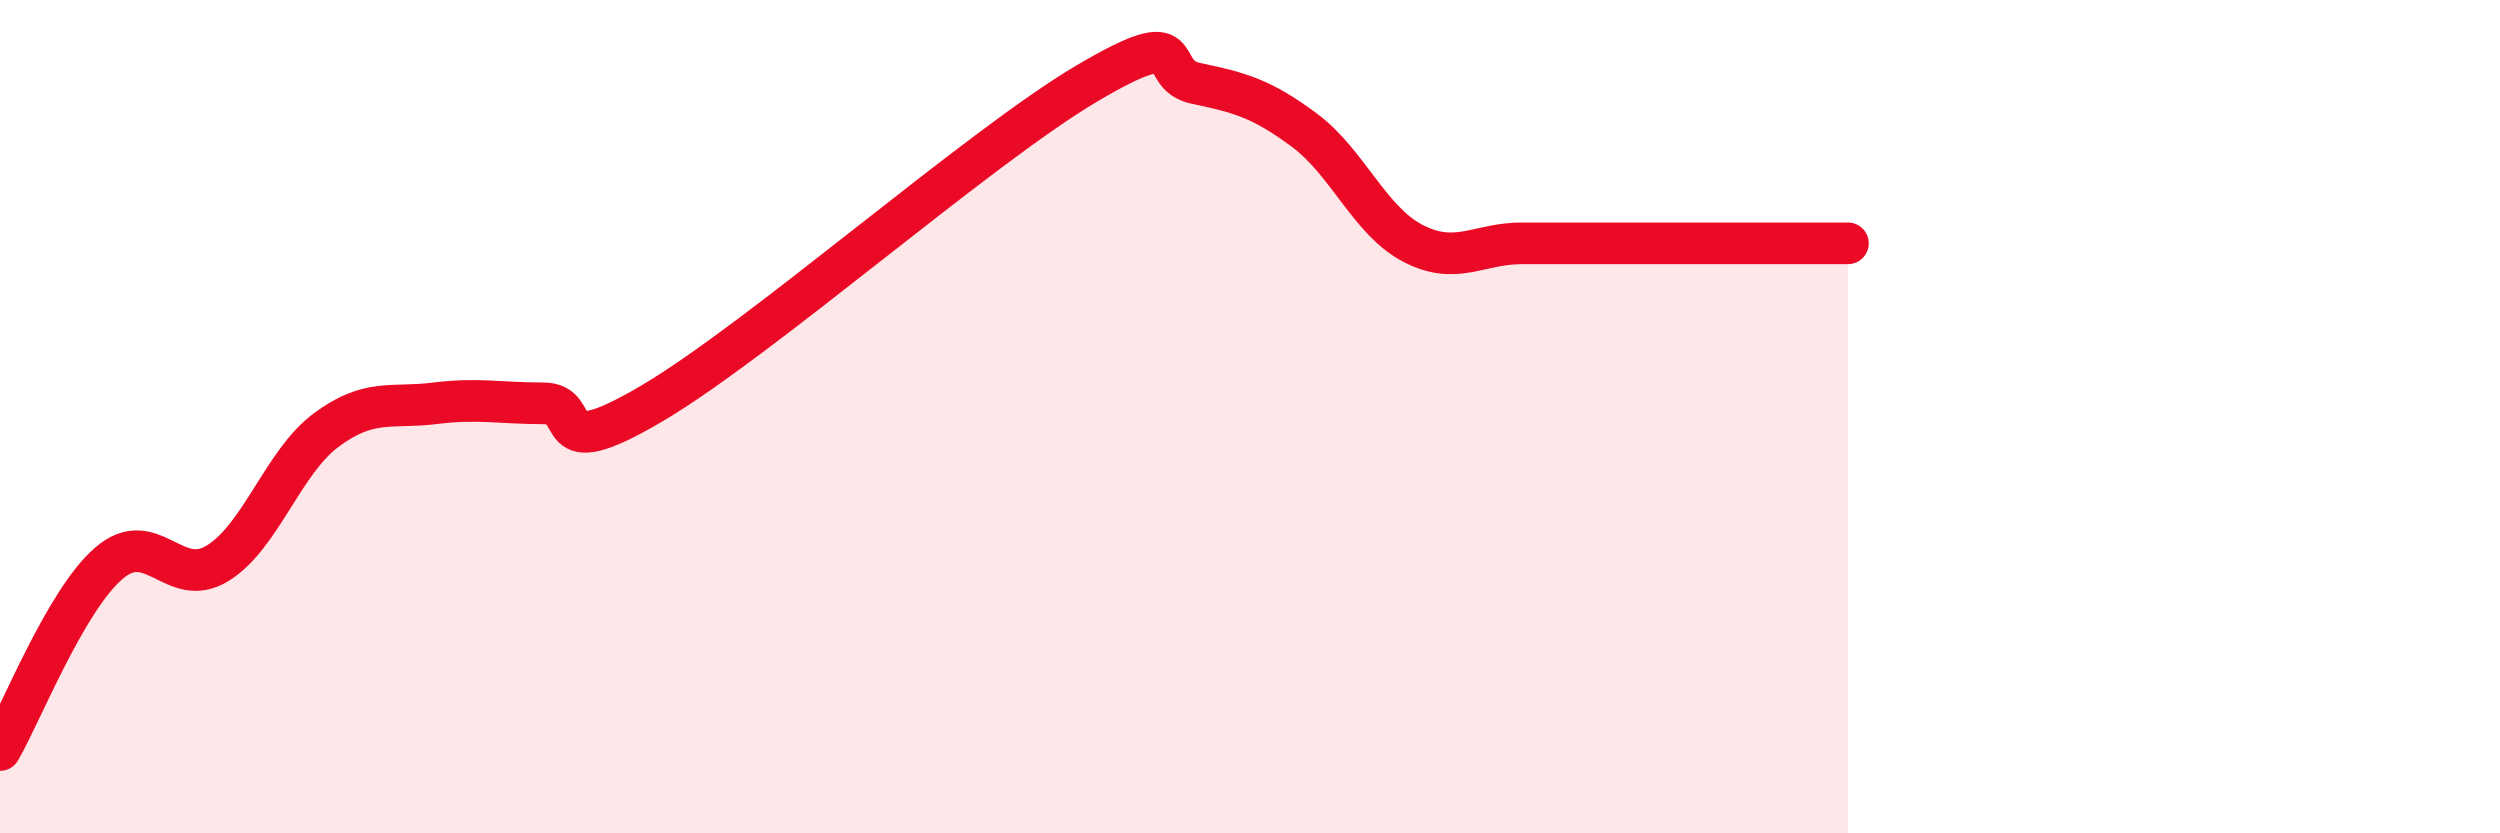 
    <svg width="60" height="20" viewBox="0 0 60 20" xmlns="http://www.w3.org/2000/svg">
      <path
        d="M 0,18 C 0.52,17.1 1.57,14.42 2.61,13.52 C 3.65,12.62 4.18,14.16 5.22,13.52 C 6.26,12.88 6.79,11.09 7.83,10.32 C 8.87,9.55 9.39,9.81 10.43,9.68 C 11.47,9.55 12,9.68 13.04,9.68 C 14.08,9.68 13.04,11.22 15.65,9.68 C 18.26,8.14 23.48,3.54 26.09,2 C 28.7,0.46 27.66,1.78 28.7,2 C 29.74,2.22 30.26,2.35 31.3,3.12 C 32.34,3.89 32.87,5.3 33.91,5.84 C 34.95,6.38 35.48,5.84 36.52,5.84 C 37.56,5.84 38.09,5.84 39.13,5.84 C 40.17,5.84 40.7,5.84 41.74,5.84 C 42.78,5.84 43.83,5.84 44.35,5.84L44.35 20L0 20Z"
        fill="#EB0A25"
        opacity="0.1"
        stroke-linecap="round"
        stroke-linejoin="round"
      />
      <path
        d="M 0,18 C 0.52,17.1 1.57,14.42 2.61,13.52 C 3.65,12.62 4.18,14.16 5.22,13.52 C 6.26,12.88 6.79,11.09 7.83,10.32 C 8.87,9.55 9.39,9.81 10.43,9.68 C 11.47,9.55 12,9.68 13.04,9.68 C 14.08,9.68 13.04,11.22 15.65,9.68 C 18.26,8.14 23.48,3.54 26.09,2 C 28.7,0.46 27.66,1.78 28.7,2 C 29.74,2.22 30.26,2.35 31.3,3.12 C 32.34,3.89 32.87,5.3 33.91,5.84 C 34.95,6.38 35.48,5.84 36.52,5.84 C 37.56,5.84 38.09,5.84 39.13,5.84 C 40.17,5.84 40.7,5.84 41.74,5.84 C 42.78,5.84 43.83,5.84 44.35,5.84"
        stroke="#EB0A25"
        stroke-width="1"
        fill="none"
        stroke-linecap="round"
        stroke-linejoin="round"
      />
    </svg>
  